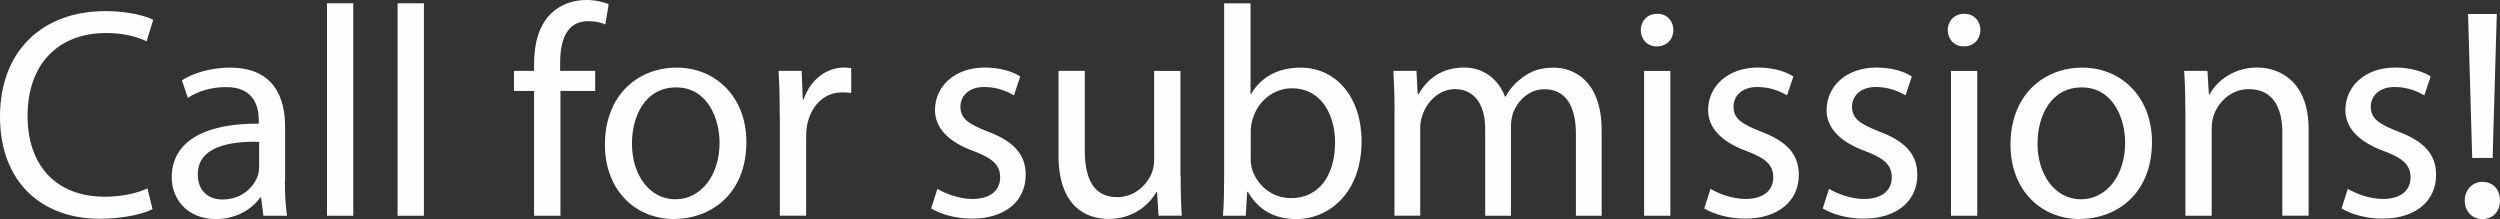 <?xml version="1.0" encoding="UTF-8"?> <svg xmlns="http://www.w3.org/2000/svg" id="Ebene_2" data-name="Ebene 2" width="233.96" height="20.5" viewBox="0 0 233.96 20.5"><rect x="0" y="0" width="233.96" height="20.5" fill="#333333" stroke="none"/><defs><style> .cls-1 { fill: #fdfefe; } </style></defs><g id="Ebene_1-2" data-name="Ebene 1"><g><path class="cls-1" d="M14.28,19.57c-.87.45-2.69.9-4.98.9C3.98,20.47,0,17.11,0,10.92S4,1.04,9.86,1.04c2.32,0,3.84.5,4.48.81l-.62,2.02c-.9-.45-2.21-.78-3.78-.78-4.42,0-7.36,2.83-7.36,7.76,0,4.62,2.66,7.56,7.22,7.56,1.51,0,3.02-.31,4-.78l.48,1.96Z"></path><path class="cls-1" d="M26.66,16.94c0,1.18.06,2.32.2,3.25h-2.21l-.22-1.71h-.08c-.73,1.06-2.21,2.02-4.14,2.02-2.74,0-4.14-1.93-4.14-3.89,0-3.28,2.91-5.07,8.15-5.04v-.28c0-1.12-.31-3.16-3.08-3.14-1.29,0-2.6.36-3.56,1.01l-.56-1.65c1.12-.7,2.77-1.18,4.48-1.18,4.17,0,5.18,2.83,5.18,5.54v5.07ZM24.25,13.27c-2.69-.06-5.74.42-5.74,3.05,0,1.62,1.06,2.35,2.3,2.35,1.79,0,2.94-1.12,3.33-2.27.08-.25.11-.53.11-.78v-2.35Z"></path><path class="cls-1" d="M30.6.31h2.46v19.88h-2.46V.31Z"></path><path class="cls-1" d="M37.21.31h2.46v19.88h-2.46V.31Z"></path><path class="cls-1" d="M49.98,20.19v-11.68h-1.88v-1.88h1.88v-.64c0-1.9.45-3.64,1.6-4.73.92-.9,2.16-1.26,3.28-1.26.9,0,1.62.2,2.1.39l-.31,1.9c-.39-.17-.87-.31-1.6-.31-2.07,0-2.63,1.85-2.63,3.92v.73h3.28v1.88h-3.25v11.68h-2.46Z"></path><path class="cls-1" d="M63.11,20.5c-3.64,0-6.5-2.69-6.5-6.97,0-4.54,3-7.2,6.72-7.2s6.52,2.83,6.52,6.94c0,5.04-3.5,7.22-6.72,7.22h-.03ZM63.22,18.65c2.35,0,4.12-2.21,4.12-5.29,0-2.3-1.15-5.18-4.06-5.18s-4.14,2.69-4.14,5.26c0,2.97,1.68,5.21,4.06,5.21h.03Z"></path><path class="cls-1" d="M72.97,10.86c0-1.6-.03-2.97-.11-4.23h2.16l.11,2.66h.08c.62-1.82,2.13-2.97,3.78-2.97.25,0,.45.03.67.06v2.32c-.25-.03-.5-.06-.84-.06-1.74,0-2.97,1.32-3.3,3.14-.06.36-.08.76-.08,1.15v7.25h-2.46v-9.32Z"></path><path class="cls-1" d="M87.72,17.67c.76.45,2.04.95,3.28.95,1.76,0,2.6-.87,2.6-2.02s-.7-1.79-2.49-2.46c-2.46-.9-3.61-2.24-3.61-3.84,0-2.18,1.79-3.98,4.68-3.98,1.37,0,2.58.36,3.3.84l-.59,1.76c-.53-.31-1.51-.78-2.77-.78-1.46,0-2.24.84-2.24,1.85,0,1.12.78,1.62,2.55,2.32,2.32.87,3.56,2.04,3.56,4.06,0,2.41-1.88,4.09-5.04,4.09-1.48,0-2.86-.39-3.81-.95l.59-1.85Z"></path><path class="cls-1" d="M110.49,16.46c0,1.43.03,2.66.11,3.72h-2.18l-.14-2.21h-.06c-.62,1.09-2.07,2.52-4.48,2.52-2.13,0-4.68-1.2-4.68-5.94v-7.92h2.46v7.48c0,2.58.81,4.34,3.02,4.34,1.65,0,2.8-1.15,3.25-2.27.14-.34.22-.78.22-1.26V6.64h2.46v9.83Z"></path><path class="cls-1" d="M114.57.31h2.46v8.48h.06c.87-1.51,2.44-2.46,4.62-2.46,3.36,0,5.71,2.8,5.71,6.89,0,4.87-3.08,7.28-6.1,7.28-1.96,0-3.5-.76-4.54-2.55h-.06l-.14,2.24h-2.13c.08-.92.11-2.3.11-3.5V.31ZM117.04,14.76c0,.31.03.62.08.9.48,1.71,1.93,2.88,3.7,2.88,2.6,0,4.12-2.1,4.12-5.21,0-2.74-1.4-5.07-4.03-5.07-1.68,0-3.25,1.18-3.72,3.02-.08.31-.14.64-.14,1.04v2.44Z"></path><path class="cls-1" d="M130.51,10.3c0-1.43-.06-2.55-.11-3.67h2.16l.11,2.18h.08c.76-1.29,2.02-2.49,4.28-2.49,1.82,0,3.22,1.12,3.81,2.72h.06c.42-.78.98-1.34,1.54-1.76.81-.62,1.68-.95,2.97-.95,1.82,0,4.48,1.18,4.48,5.88v7.98h-2.41v-7.67c0-2.63-.98-4.17-2.94-4.17-1.43,0-2.49,1.04-2.94,2.21-.11.36-.2.81-.2,1.23v8.4h-2.41v-8.15c0-2.16-.95-3.7-2.83-3.7-1.51,0-2.66,1.23-3.05,2.46-.14.36-.2.78-.2,1.2v8.18h-2.41v-9.88Z"></path><path class="cls-1" d="M155.03,4.34c-.9,0-1.48-.7-1.48-1.51,0-.87.62-1.54,1.54-1.54s1.51.67,1.51,1.54c0,.81-.59,1.51-1.54,1.51h-.03ZM153.86,20.19V6.64h2.46v13.55h-2.46Z"></path><path class="cls-1" d="M160.07,17.67c.76.45,2.04.95,3.28.95,1.76,0,2.6-.87,2.6-2.02s-.7-1.79-2.49-2.46c-2.46-.9-3.61-2.24-3.61-3.84,0-2.18,1.79-3.98,4.68-3.98,1.37,0,2.58.36,3.3.84l-.59,1.76c-.53-.31-1.51-.78-2.77-.78-1.46,0-2.24.84-2.24,1.85,0,1.12.78,1.62,2.55,2.32,2.32.87,3.56,2.04,3.56,4.06,0,2.41-1.88,4.09-5.04,4.09-1.48,0-2.86-.39-3.81-.95l.59-1.85Z"></path><path class="cls-1" d="M171.16,17.67c.76.45,2.04.95,3.28.95,1.76,0,2.6-.87,2.6-2.02s-.7-1.79-2.49-2.46c-2.46-.9-3.61-2.24-3.61-3.84,0-2.18,1.79-3.98,4.68-3.98,1.37,0,2.58.36,3.3.84l-.59,1.76c-.53-.31-1.51-.78-2.77-.78-1.46,0-2.24.84-2.24,1.85,0,1.12.78,1.62,2.55,2.32,2.32.87,3.56,2.04,3.56,4.06,0,2.41-1.88,4.09-5.04,4.09-1.48,0-2.86-.39-3.81-.95l.59-1.85Z"></path><path class="cls-1" d="M183.76,4.34c-.9,0-1.48-.7-1.48-1.51,0-.87.62-1.54,1.54-1.54s1.51.67,1.51,1.54c0,.81-.59,1.51-1.54,1.51h-.03ZM182.58,20.19V6.64h2.46v13.55h-2.46Z"></path><path class="cls-1" d="M194.65,20.5c-3.64,0-6.5-2.69-6.5-6.97,0-4.54,3-7.2,6.72-7.2s6.52,2.83,6.52,6.94c0,5.04-3.5,7.22-6.72,7.22h-.03ZM194.76,18.65c2.35,0,4.12-2.21,4.12-5.29,0-2.3-1.15-5.18-4.06-5.18s-4.14,2.69-4.14,5.26c0,2.97,1.68,5.21,4.06,5.21h.03Z"></path><path class="cls-1" d="M204.51,10.3c0-1.43-.03-2.55-.11-3.67h2.18l.14,2.21h.06c.67-1.26,2.24-2.52,4.48-2.52,1.88,0,4.79,1.12,4.79,5.77v8.09h-2.46v-7.81c0-2.18-.81-4.03-3.14-4.03-1.6,0-2.86,1.15-3.3,2.52-.11.31-.17.76-.17,1.15v8.18h-2.46v-9.88Z"></path><path class="cls-1" d="M219.71,17.67c.76.45,2.04.95,3.28.95,1.76,0,2.6-.87,2.6-2.02s-.7-1.79-2.49-2.46c-2.46-.9-3.61-2.24-3.61-3.84,0-2.18,1.79-3.98,4.68-3.98,1.37,0,2.58.36,3.3.84l-.59,1.76c-.53-.31-1.51-.78-2.77-.78-1.46,0-2.24.84-2.24,1.85,0,1.12.78,1.62,2.55,2.32,2.32.87,3.56,2.04,3.56,4.06,0,2.41-1.88,4.09-5.04,4.09-1.48,0-2.86-.39-3.81-.95l.59-1.85Z"></path><path class="cls-1" d="M232.28,20.5c-.95,0-1.62-.76-1.62-1.74s.7-1.74,1.65-1.74c1.01,0,1.65.73,1.65,1.74s-.64,1.74-1.65,1.74h-.03ZM231.36,14.78l-.39-13.47h2.69l-.39,13.47h-1.9Z"></path></g></g></svg> 